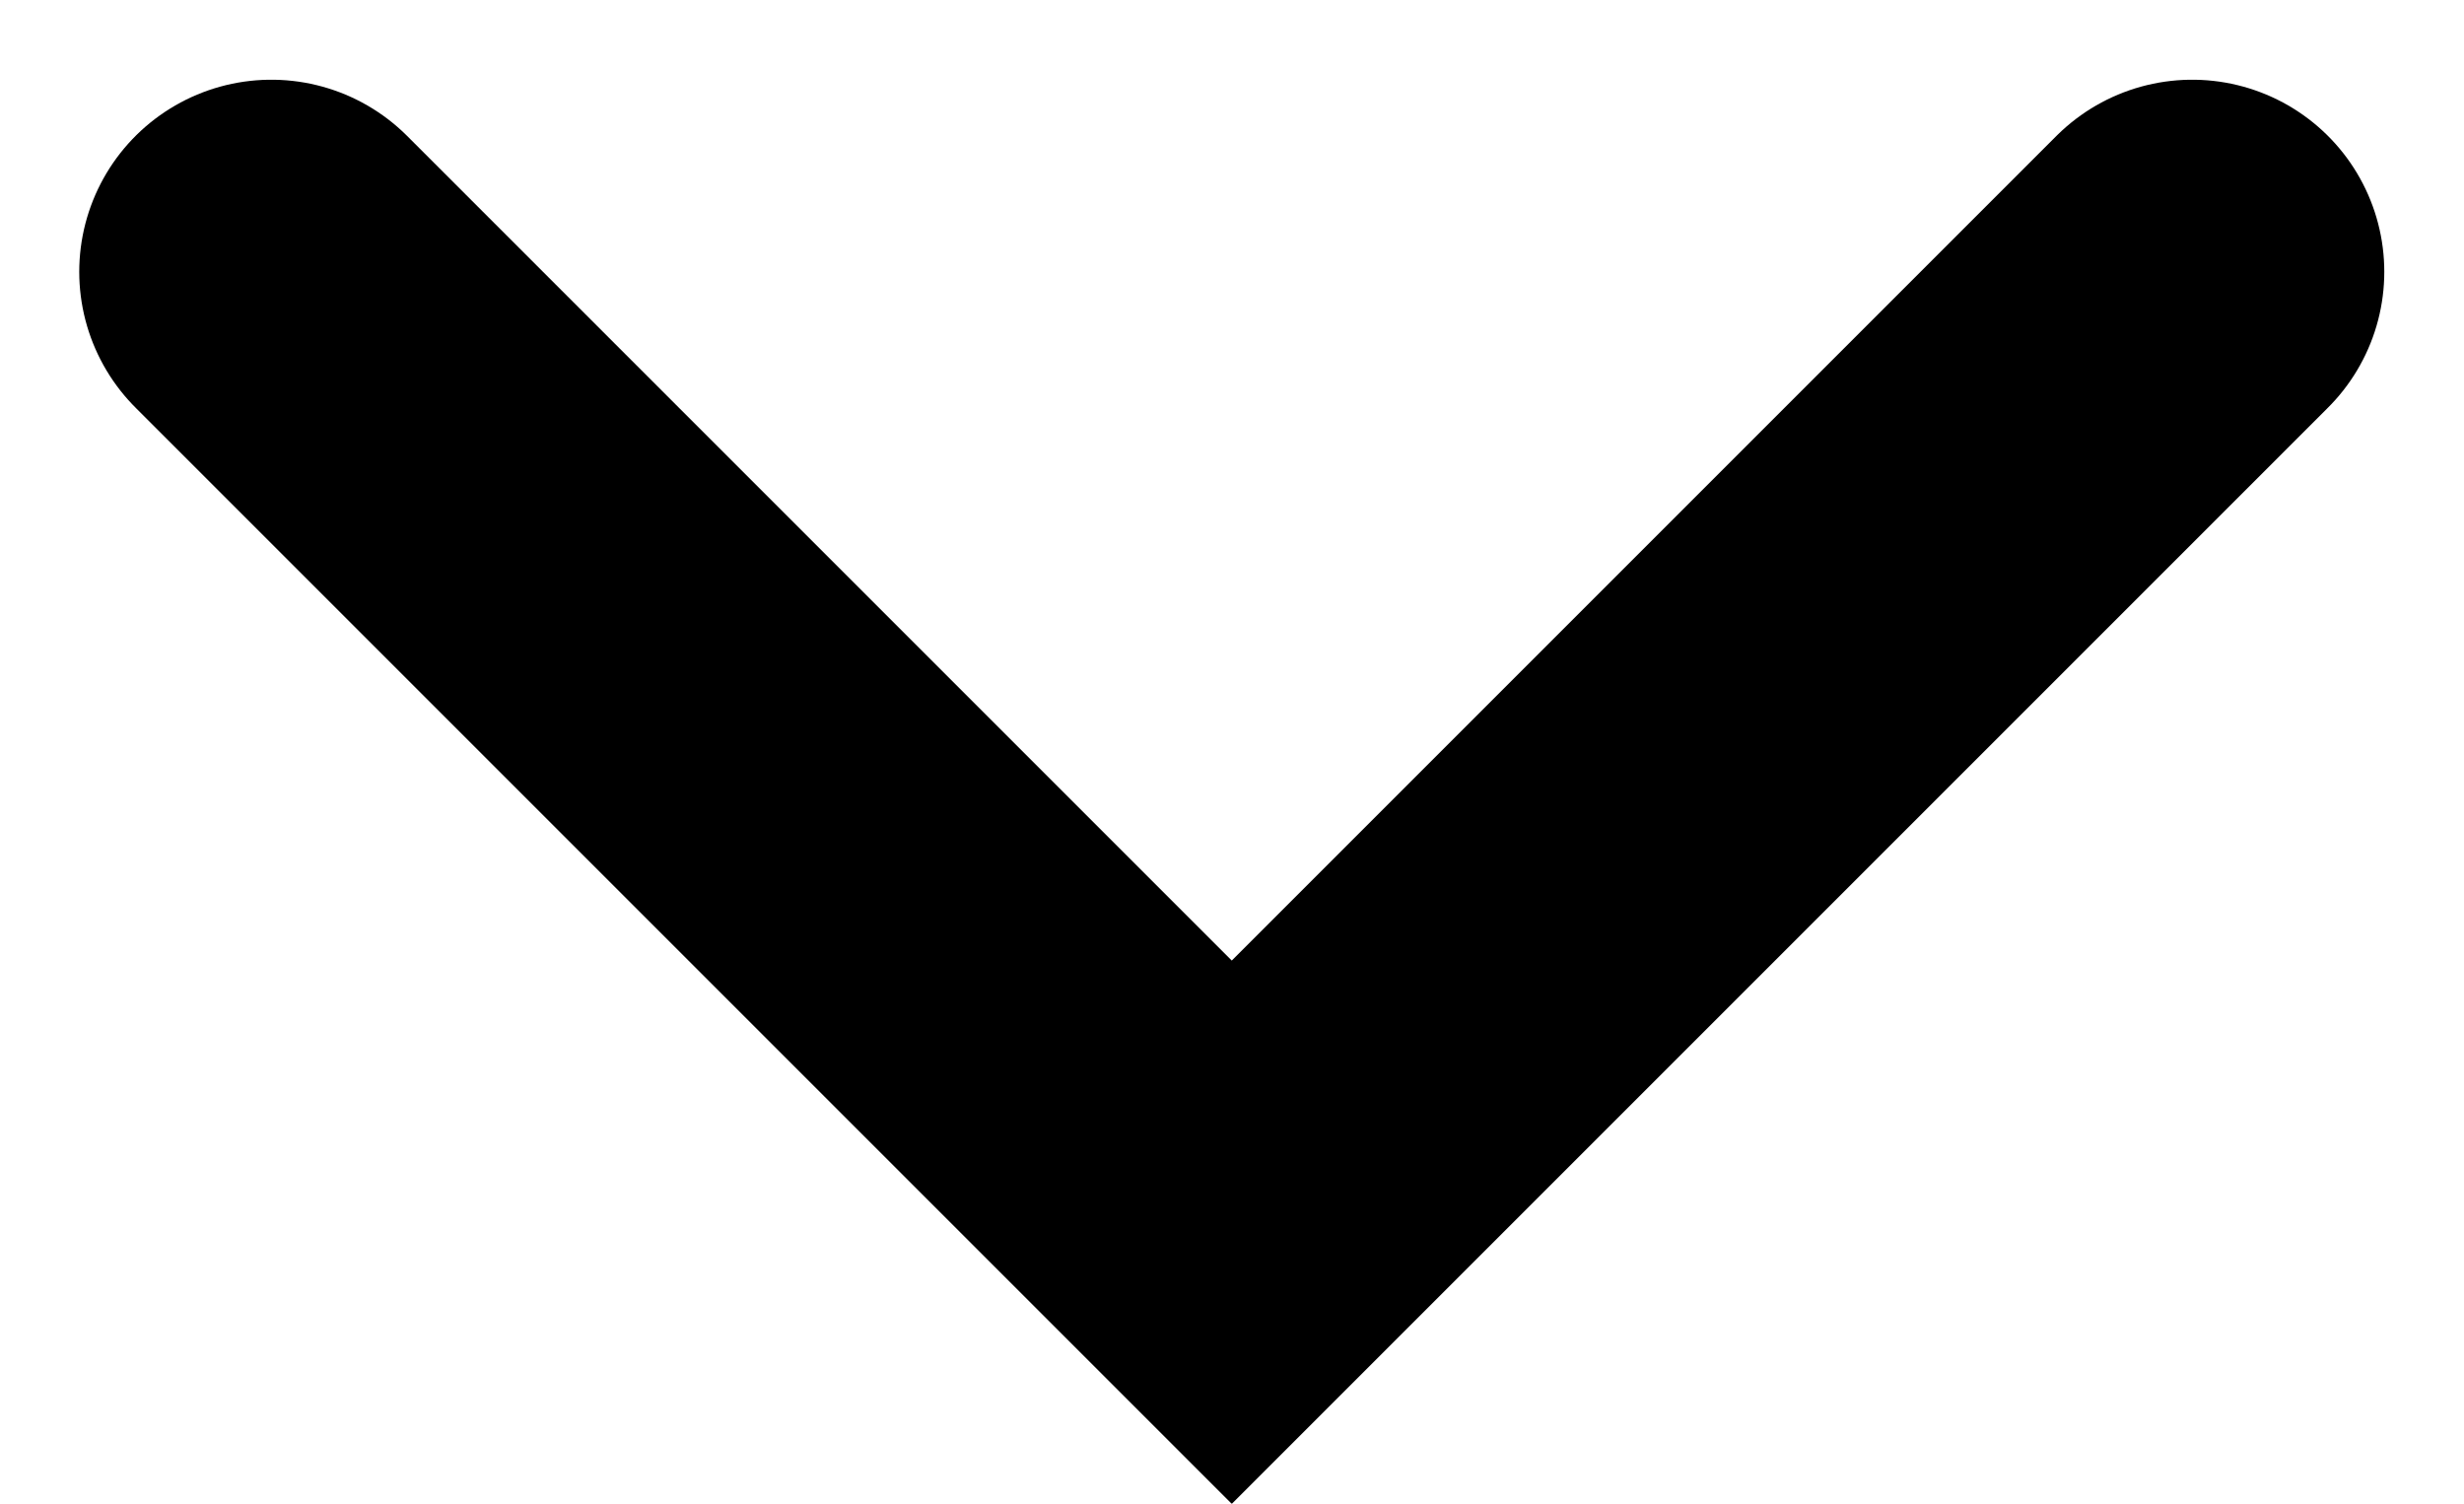 <svg xmlns="http://www.w3.org/2000/svg" width="5.131" height="3.131" viewBox="0 0 5.131 3.131"><path d="M30.212,8l2,2,2-2" transform="translate(-29.647 -7.434)" fill="none" stroke="#000" stroke-linecap="round" stroke-width="0.8"/></svg>